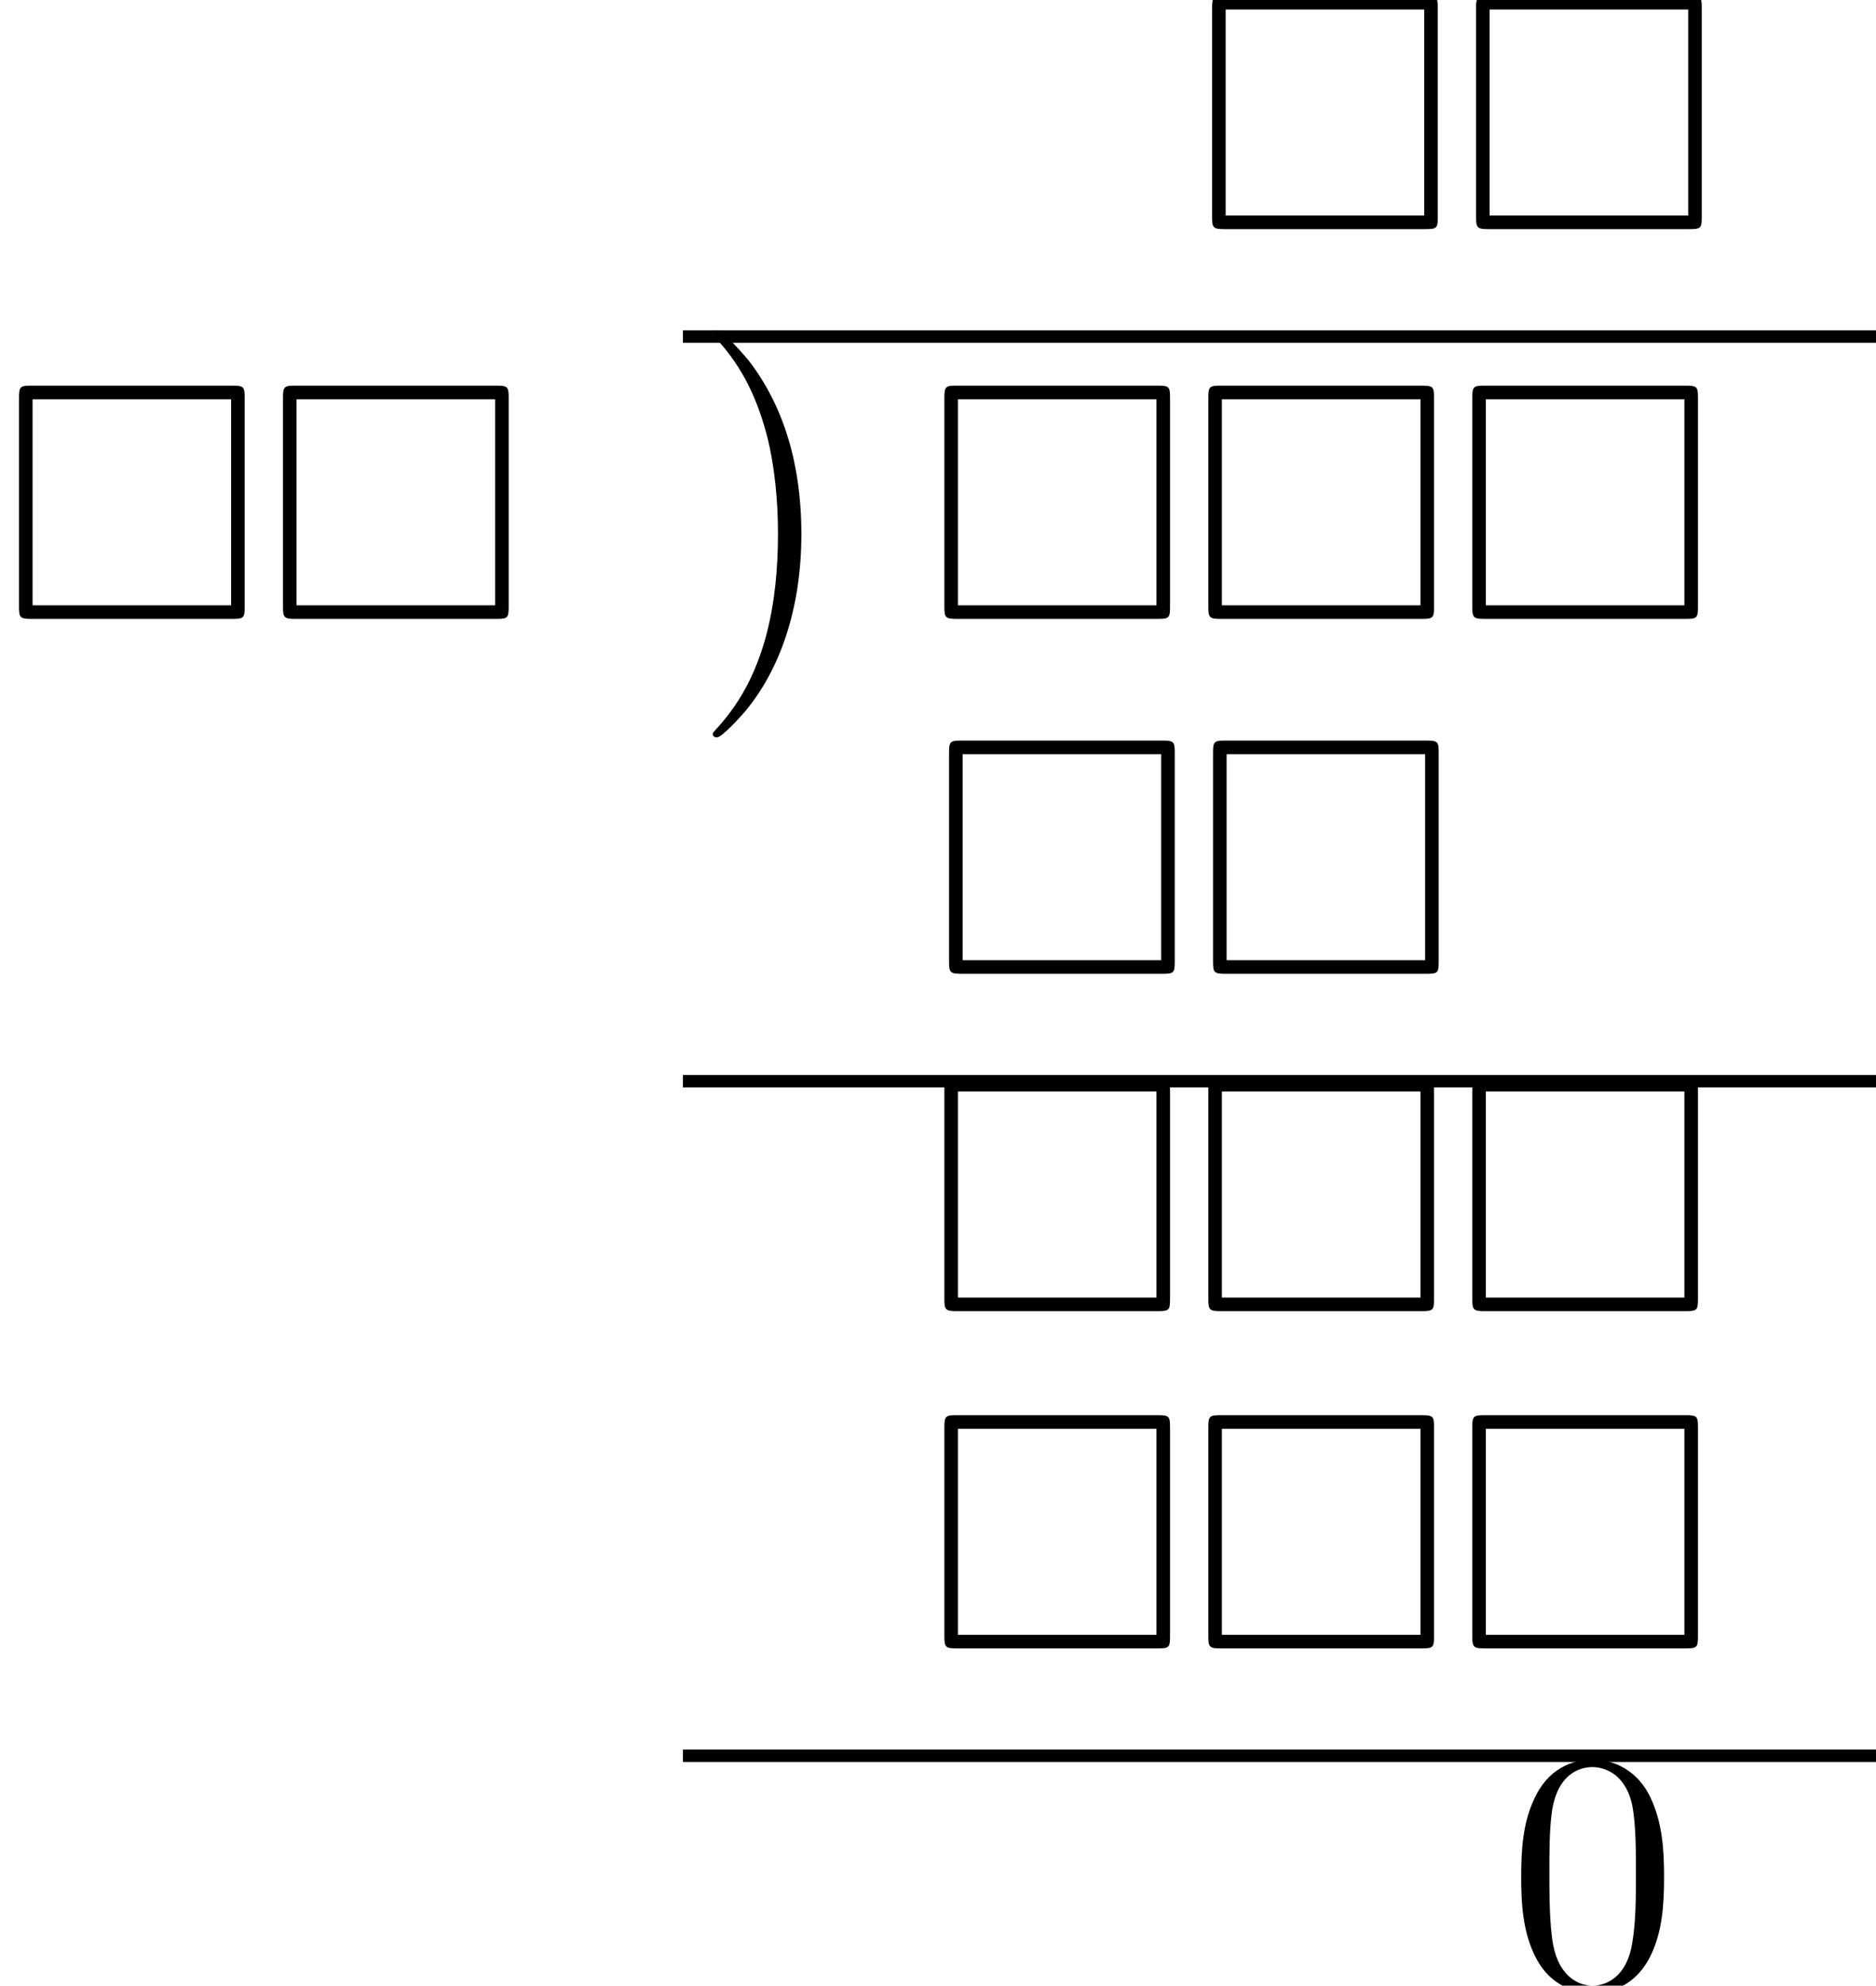 <?xml version='1.0' encoding='UTF-8'?>
<!-- This file was generated by dvisvgm 2.13.3 -->
<svg version='1.1' xmlns='http://www.w3.org/2000/svg' xmlns:xlink='http://www.w3.org/1999/xlink' width='60.301pt' height='63.812pt' viewBox='86.625 58.007 60.301 63.812'>
<defs>
<path id='g2-48' d='M5.018-3.491C5.018-4.364 4.964-5.236 4.582-6.044C4.08-7.091 3.185-7.265 2.727-7.265C2.073-7.265 1.276-6.982 .829-5.967C.48-5.215 .425-4.364 .425-3.491C.425-2.673 .469-1.691 .916-.862C1.385 .022 2.182 .24 2.716 .24C3.305 .24 4.135 .011 4.615-1.025C4.964-1.778 5.018-2.629 5.018-3.491ZM2.716 0C2.291 0 1.647-.273 1.451-1.32C1.331-1.975 1.331-2.978 1.331-3.622C1.331-4.32 1.331-5.04 1.418-5.629C1.625-6.927 2.444-7.025 2.716-7.025C3.076-7.025 3.796-6.829 4.004-5.749C4.113-5.138 4.113-4.309 4.113-3.622C4.113-2.804 4.113-2.062 3.993-1.364C3.829-.327 3.207 0 2.716 0Z'/>
<path id='g0-3' d='M7.865-7.113C7.865-7.451 7.833-7.495 7.484-7.495H.993C.655-7.495 .611-7.462 .611-7.113V-.393C.611-.044 .644 0 1.004 0H7.473C7.833 0 7.865-.033 7.865-.382V-7.113ZM1.047-7.058H7.429V-.436H1.047V-7.058Z'/>
<path id='g1-1' d='M3.327 6.109C3.327 4.56 3.055 2.367 1.625 .524C1.516 .393 .807-.436 .611-.436C.556-.436 .48-.415 .48-.327C.48-.284 .502-.251 .545-.218C1.069 .349 1.778 1.233 2.225 2.967C2.476 3.96 2.575 5.084 2.575 6.098C2.575 7.2 2.476 8.313 2.193 9.382C1.778 10.909 1.135 11.782 .578 12.393C.48 12.491 .48 12.513 .48 12.535C.48 12.622 .556 12.644 .611 12.644C.775 12.644 1.375 11.978 1.505 11.825C2.618 10.505 3.327 8.542 3.327 6.109Z'/>
</defs>
<g id='page1'>
<use x='124.975' y='65.371' xlink:href='#g0-3'/>
<use x='133.46' y='65.371' xlink:href='#g0-3'/>
<rect x='108.576' y='68.623' height='.399' width='38.35'/>
<use x='86.625' y='77.895' xlink:href='#g0-3'/>
<use x='95.11' y='77.895' xlink:href='#g0-3'/>
<use x='109.057' y='69.059' xlink:href='#g1-1'/>
<use x='116.369' y='77.895' xlink:href='#g0-3'/>
<use x='124.854' y='77.895' xlink:href='#g0-3'/>
<use x='133.338' y='77.895' xlink:href='#g0-3'/>
<use x='116.52' y='89.301' xlink:href='#g0-3'/>
<use x='125.005' y='89.301' xlink:href='#g0-3'/>
<rect x='108.576' y='92.553' height='.399' width='38.35'/>
<use x='116.369' y='100.141' xlink:href='#g0-3'/>
<use x='124.854' y='100.141' xlink:href='#g0-3'/>
<use x='133.338' y='100.141' xlink:href='#g0-3'/>
<use x='116.369' y='110.98' xlink:href='#g0-3'/>
<use x='124.854' y='110.98' xlink:href='#g0-3'/>
<use x='133.338' y='110.98' xlink:href='#g0-3'/>
<rect x='108.576' y='114.232' height='.399' width='38.35'/>
<use x='135.096' y='121.819' xlink:href='#g2-48'/>
</g>
</svg><!--Rendered by QuickLaTeX.com-->